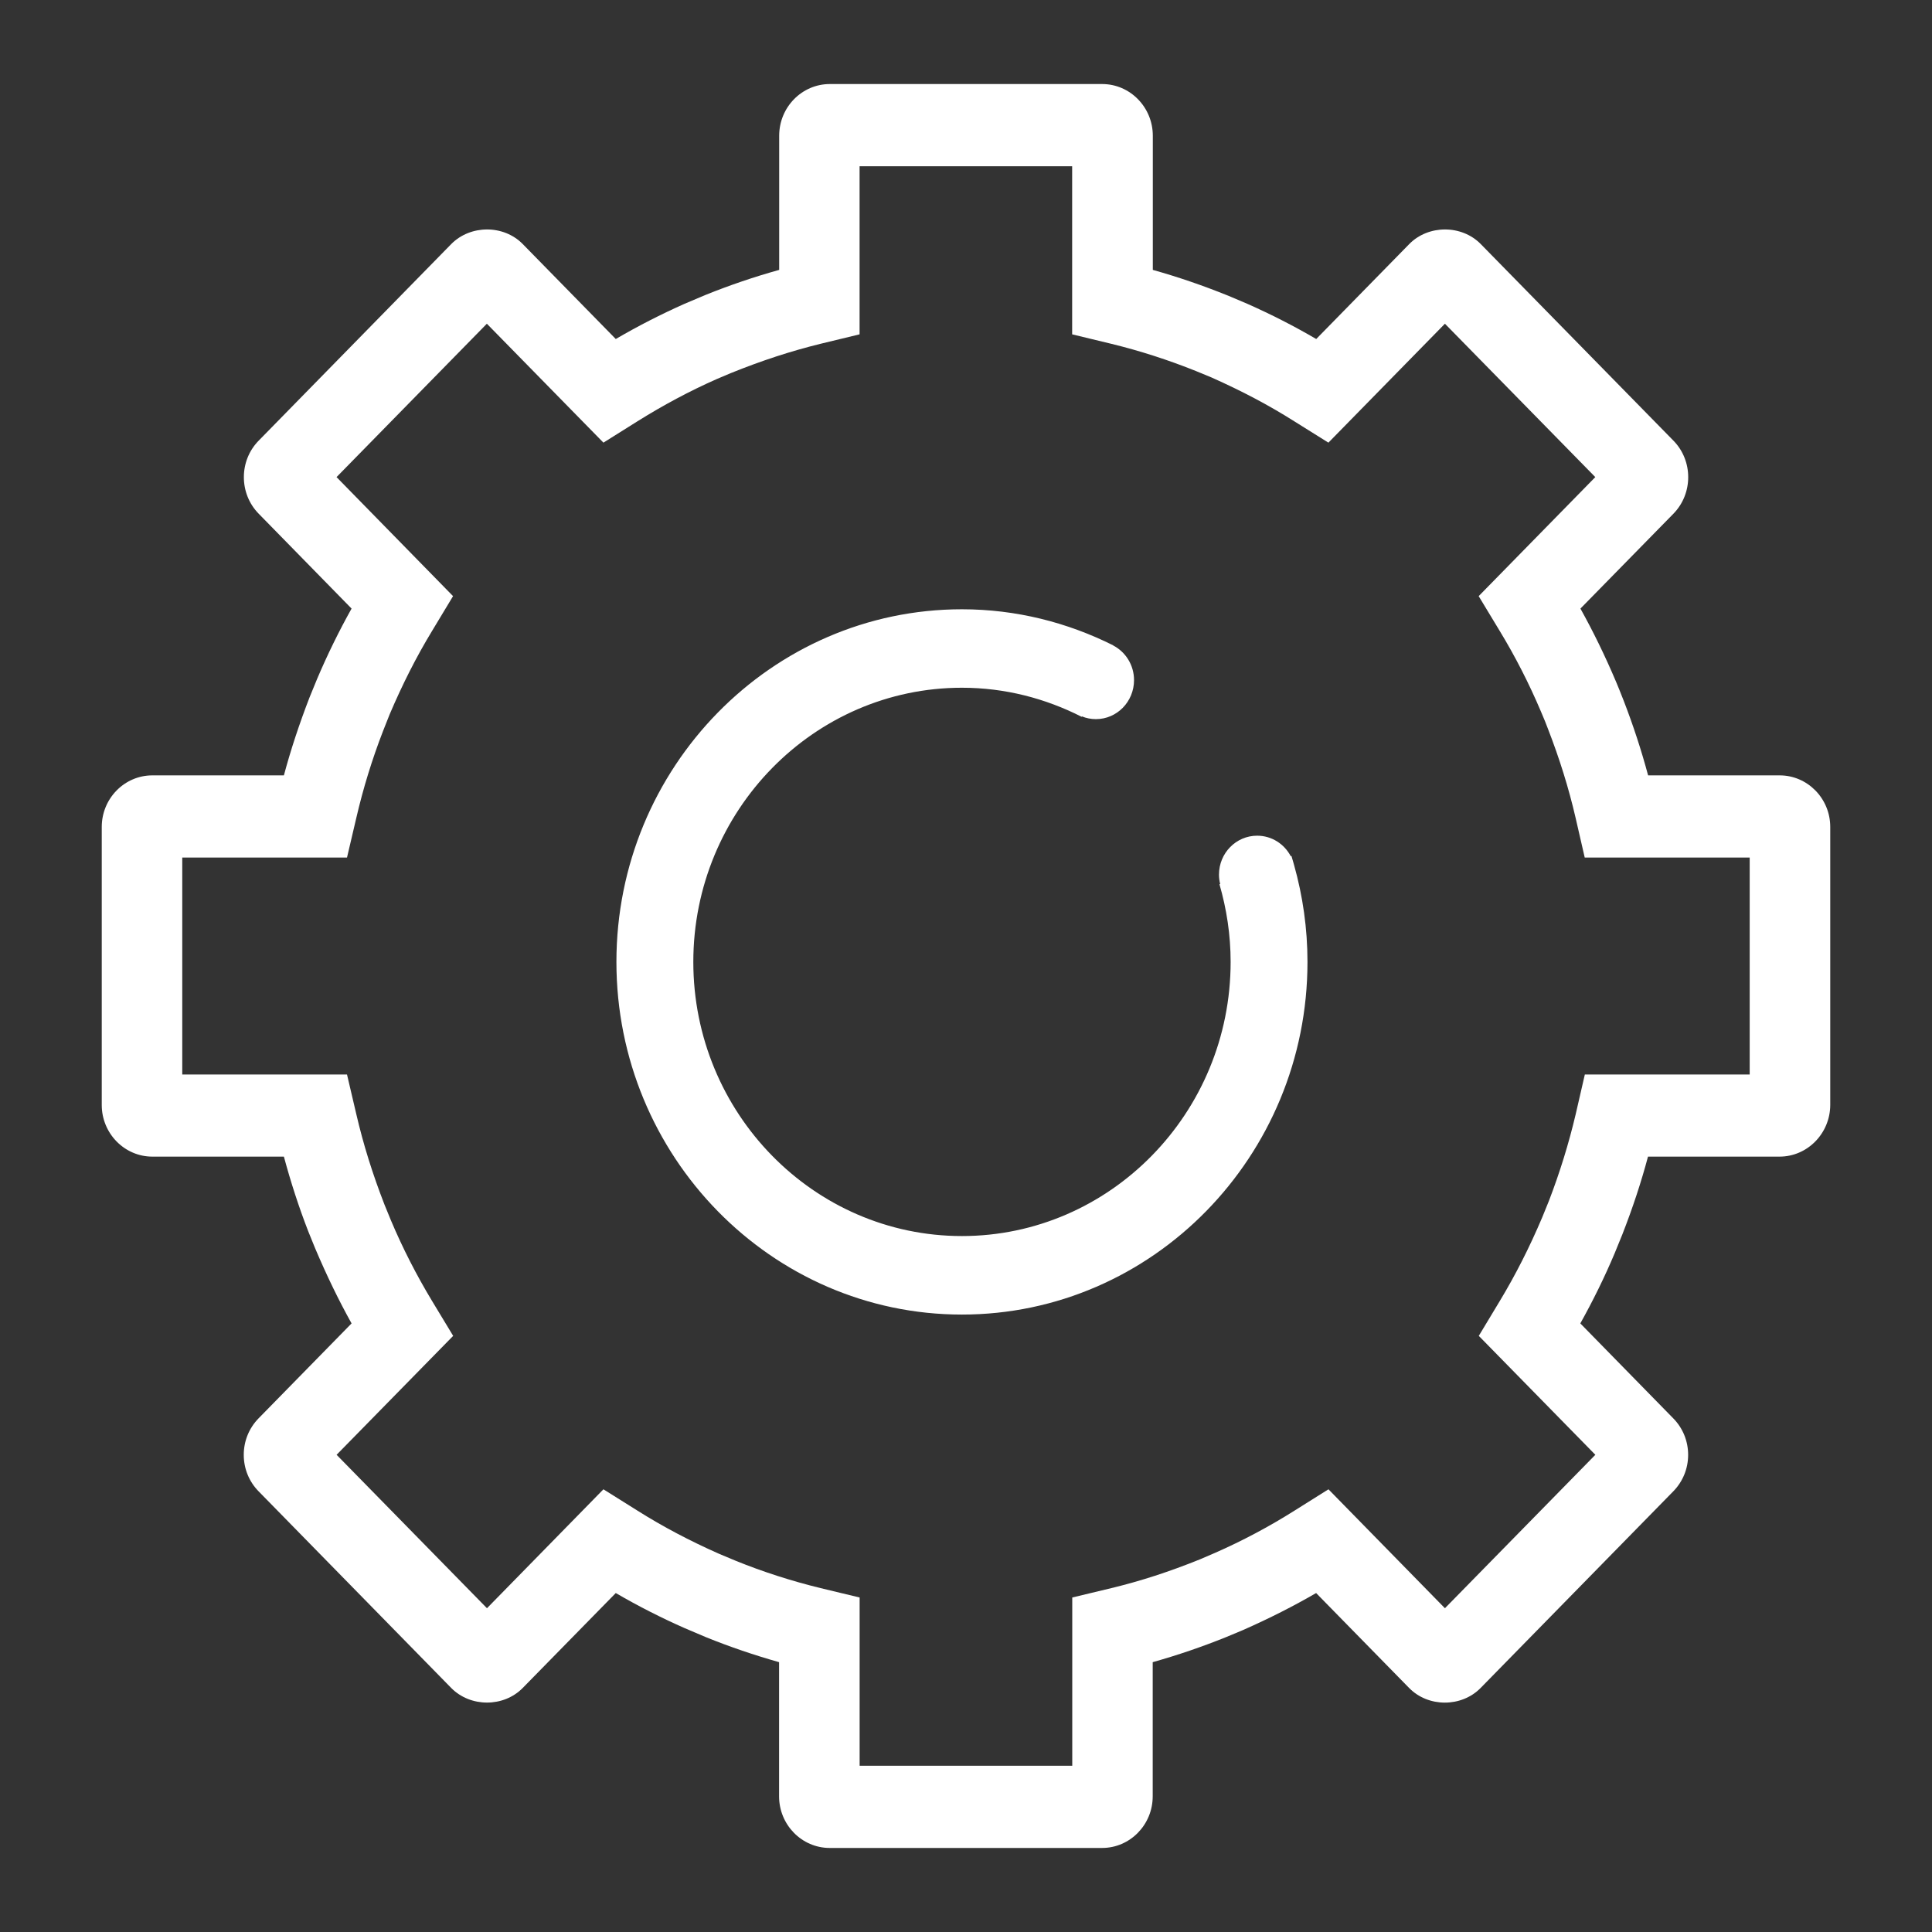 <svg width="36" height="36" viewBox="0 0 36 36" fill="none" xmlns="http://www.w3.org/2000/svg">
<rect x="0" y="0" width="36" height="36" fill="#333333" stroke="none"/>
<path d="M17.924 24.495C14.374 24.495 11.486 21.547 11.486 17.924C11.486 14.301 14.374 11.353 17.924 11.353C18.936 11.353 19.89 11.599 20.743 12.025L20.742 12.027C20.973 12.147 21.131 12.391 21.131 12.673C21.131 13.074 20.814 13.4 20.42 13.4C20.328 13.4 20.24 13.382 20.16 13.349L20.156 13.357C19.482 13.014 18.727 12.815 17.924 12.815C15.164 12.815 12.919 15.107 12.919 17.924C12.919 20.741 15.164 23.032 17.924 23.032C20.684 23.032 22.931 20.741 22.931 17.924C22.931 17.421 22.856 16.936 22.723 16.477L22.736 16.471C22.722 16.416 22.714 16.357 22.714 16.297C22.714 15.897 23.032 15.572 23.425 15.572C23.696 15.572 23.931 15.726 24.051 15.954L24.064 15.949C24.076 15.988 24.088 16.028 24.099 16.068C24.105 16.085 24.11 16.103 24.114 16.121C24.275 16.694 24.363 17.299 24.363 17.924C24.363 21.547 21.475 24.495 17.924 24.495ZM33.159 21.552H30.708C30.582 22.025 30.425 22.502 30.231 22.999L30.088 23.35C29.9 23.797 29.683 24.237 29.447 24.66L31.179 26.429C31.357 26.61 31.456 26.852 31.456 27.109C31.456 27.366 31.357 27.607 31.179 27.789L27.59 31.452C27.233 31.817 26.612 31.817 26.256 31.452L24.524 29.684C24.103 29.928 23.659 30.154 23.163 30.373L22.842 30.507C22.398 30.686 21.942 30.842 21.479 30.972V33.472C21.479 34.002 21.056 34.434 20.536 34.434H15.461C14.94 34.434 14.517 34.002 14.517 33.472V30.972C14.054 30.841 13.598 30.686 13.156 30.507L12.758 30.338C12.322 30.146 11.89 29.926 11.474 29.684L9.741 31.452C9.385 31.816 8.765 31.816 8.407 31.452L4.819 27.789C4.641 27.608 4.542 27.366 4.542 27.109C4.542 26.852 4.64 26.611 4.819 26.428L6.551 24.66C6.312 24.23 6.09 23.774 5.87 23.255L5.743 22.942C5.568 22.491 5.417 22.025 5.29 21.552H2.839C2.319 21.552 1.896 21.119 1.896 20.59V15.409C1.896 14.879 2.319 14.448 2.839 14.448H5.29C5.417 13.973 5.575 13.495 5.769 12.992L5.91 12.648C6.1 12.201 6.315 11.762 6.551 11.34L4.82 9.572C4.452 9.197 4.452 8.585 4.82 8.211L8.408 4.548C8.765 4.186 9.385 4.184 9.741 4.548L11.474 6.317C11.89 6.074 12.319 5.855 12.753 5.662L13.046 5.538L13.158 5.491C13.6 5.313 14.056 5.158 14.519 5.029V2.529C14.519 1.998 14.942 1.566 15.463 1.566H20.537C21.058 1.566 21.481 1.999 21.481 2.529V5.029C21.945 5.159 22.411 5.318 22.896 5.514L23.242 5.661C23.68 5.855 24.11 6.074 24.526 6.317L26.259 4.548C26.614 4.186 27.235 4.184 27.592 4.548L31.182 8.211C31.549 8.585 31.549 9.197 31.182 9.572L29.449 11.34C29.686 11.766 29.907 12.217 30.118 12.716L30.174 12.852L30.256 13.059C30.431 13.512 30.584 13.978 30.71 14.448H33.161C33.681 14.448 34.104 14.879 34.104 15.409V20.59C34.102 21.119 33.679 21.552 33.159 21.552ZM32.603 15.979H29.529L29.358 15.235C29.23 14.682 29.06 14.137 28.841 13.573L28.789 13.439L28.713 13.258C28.493 12.739 28.236 12.235 27.946 11.758L27.553 11.108L29.726 8.89L26.924 6.032L24.753 8.248L24.115 7.849C23.637 7.547 23.147 7.289 22.576 7.034L22.29 6.916C21.773 6.708 21.24 6.536 20.706 6.406L19.978 6.23V3.098H16.017V6.23L15.29 6.406C14.738 6.542 14.205 6.715 13.613 6.954L13.349 7.066C12.845 7.289 12.353 7.553 11.88 7.849L11.244 8.248L9.072 6.032L6.271 8.89L8.442 11.108L8.05 11.758C7.757 12.241 7.5 12.749 7.261 13.31L7.137 13.623C6.934 14.147 6.767 14.69 6.64 15.237L6.466 15.979H3.396V20.022H6.466L6.64 20.764C6.77 21.324 6.942 21.875 7.165 22.448L7.285 22.741C7.502 23.255 7.76 23.76 8.051 24.242L8.444 24.892L6.272 27.108L9.074 29.967L11.244 27.751L11.882 28.151C12.354 28.448 12.85 28.71 13.399 28.953L13.712 29.084C14.215 29.288 14.746 29.459 15.29 29.592L16.018 29.767V32.902H19.98V29.767L20.709 29.592C21.254 29.46 21.78 29.29 22.36 29.056L22.646 28.933C23.155 28.709 23.651 28.445 24.117 28.151L24.754 27.751L26.924 29.967L29.727 27.108L27.555 24.892L27.946 24.243C28.238 23.759 28.497 23.25 28.737 22.684L28.862 22.376C29.064 21.851 29.232 21.308 29.36 20.765L29.531 20.022H32.603V15.979H32.603Z" fill="white"/>
</svg>
